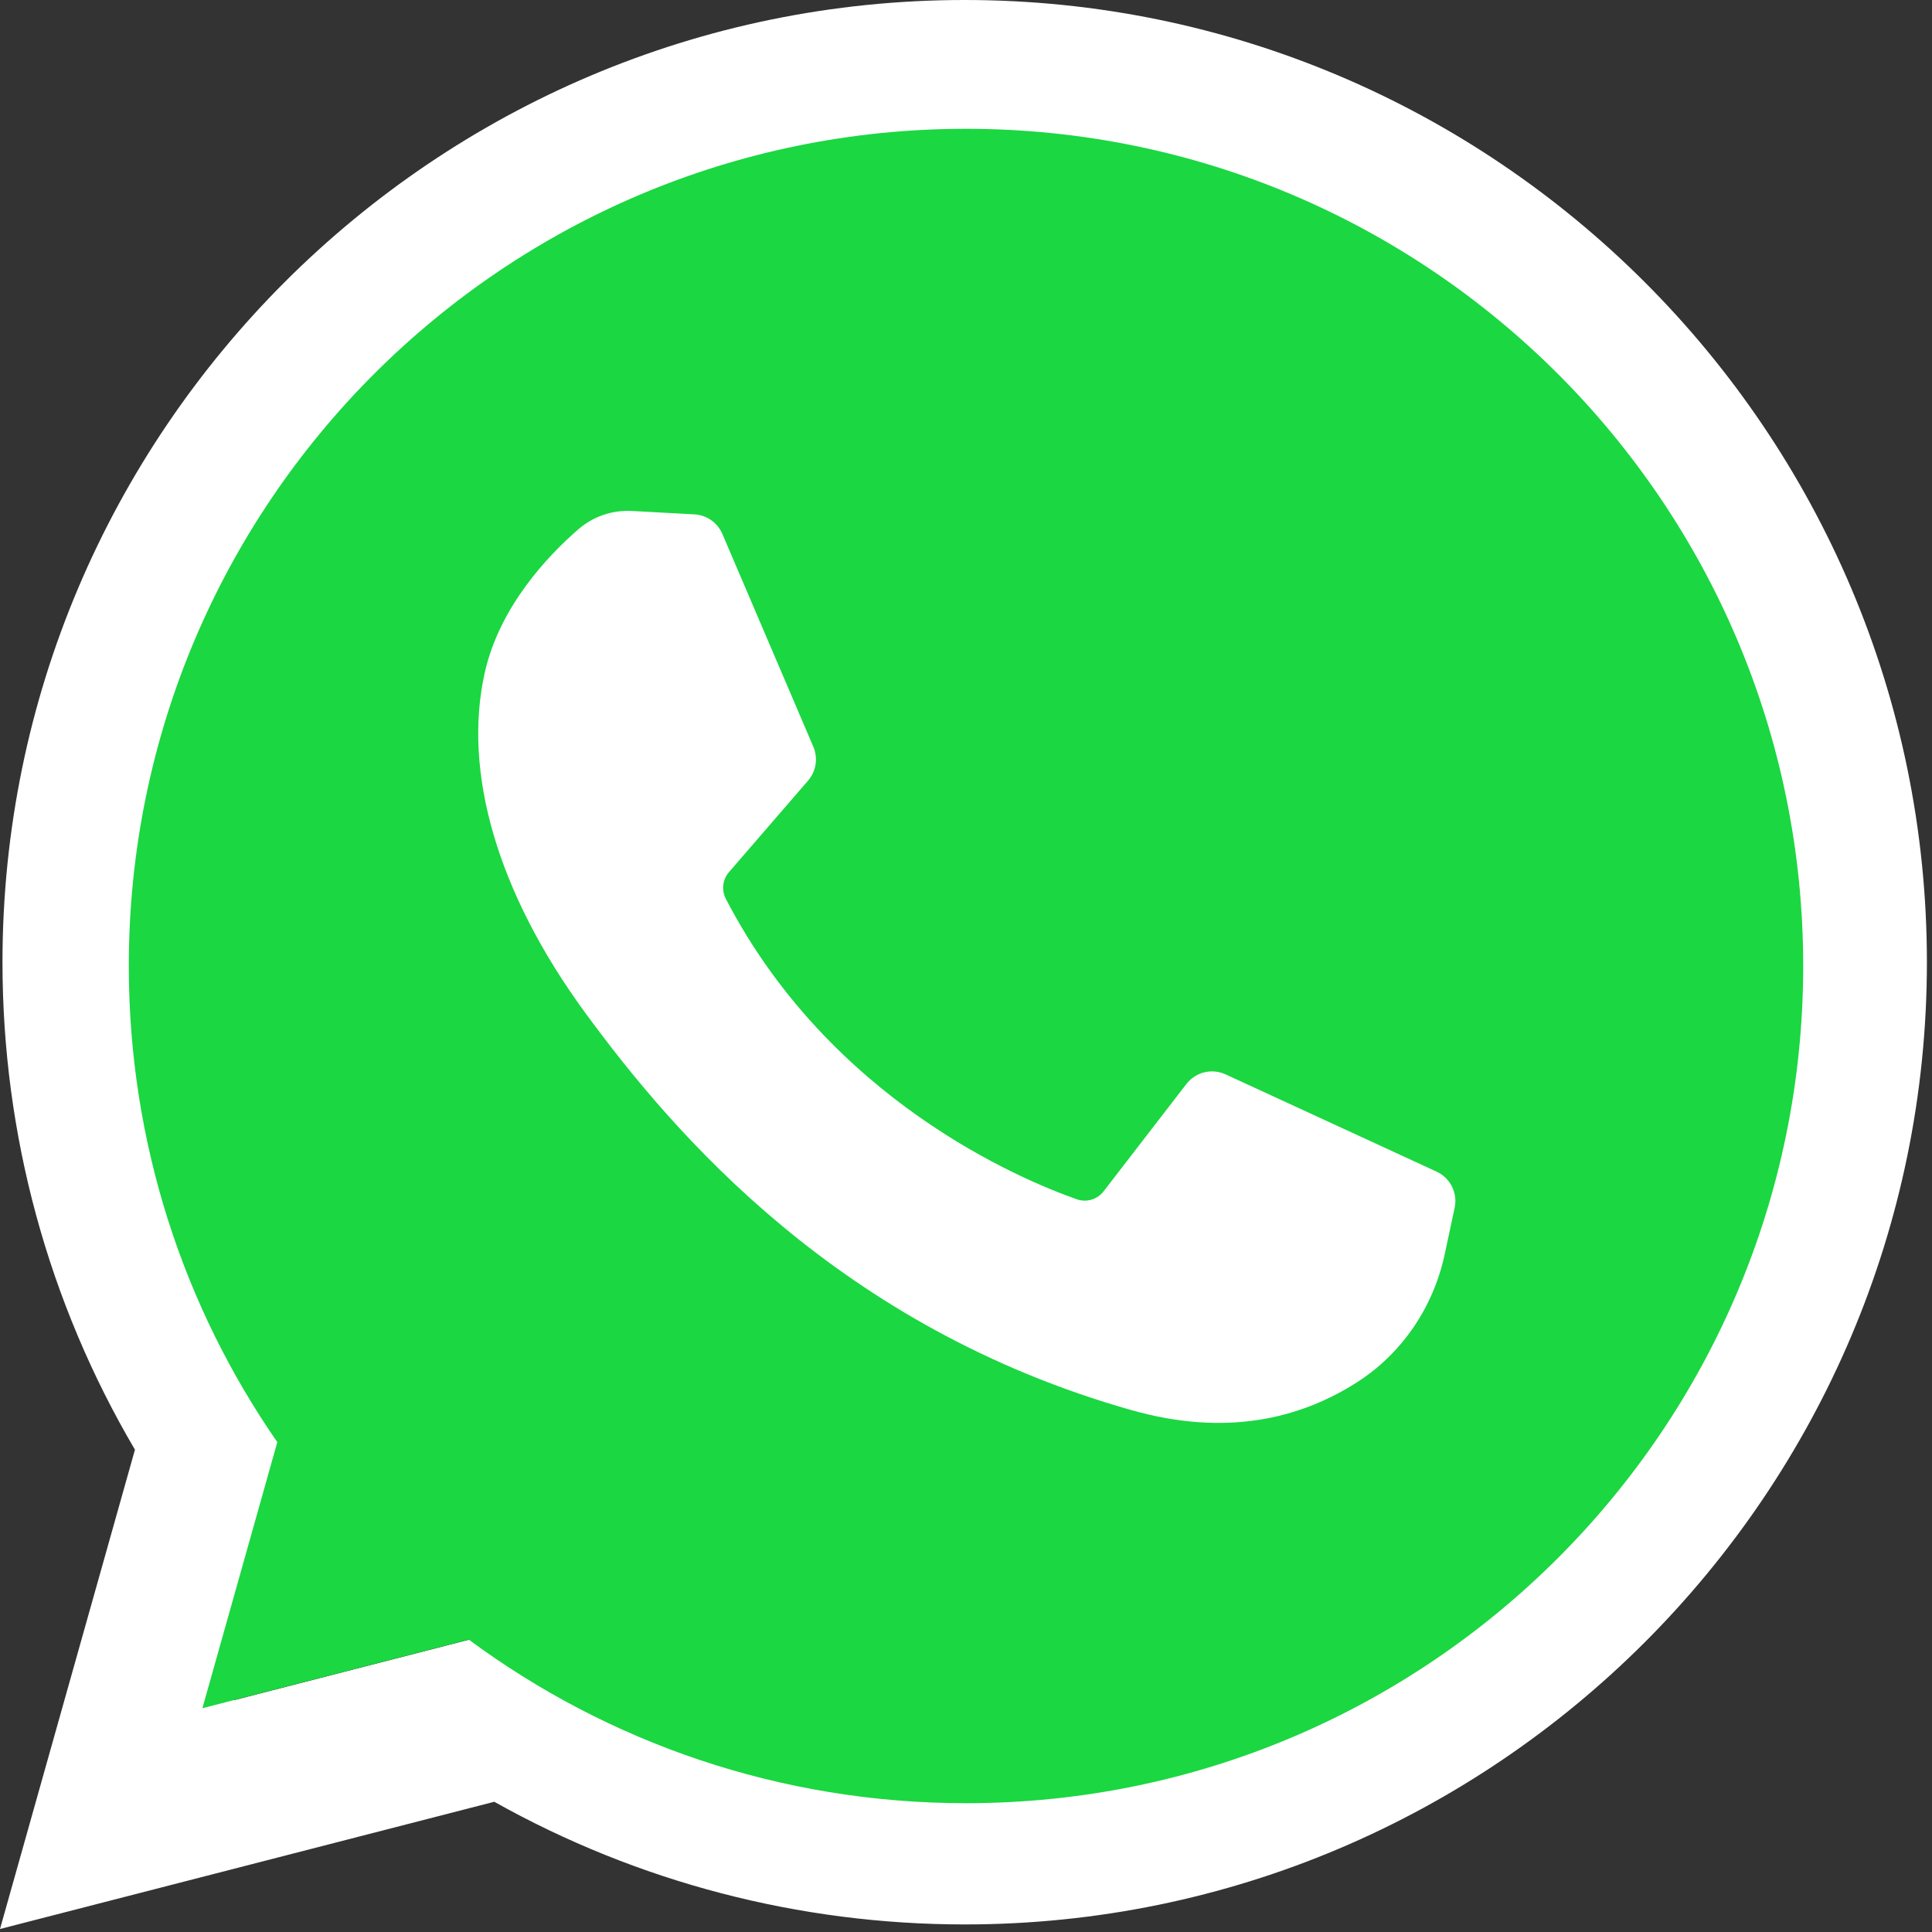 <svg width="105" height="105" viewBox="0 0 105 105" fill="none" xmlns="http://www.w3.org/2000/svg">
<rect x="0" y="0" width="105" height="105" fill="#333333" stroke="none"/>
<path d="M0 104.837L7.334 78.788C2.618 70.776 0.135 61.66 0.135 52.294C0.135 23.459 23.594 0 52.429 0C81.264 0 104.723 23.459 104.723 52.294C104.723 81.13 81.264 104.589 52.429 104.589C43.444 104.589 34.646 102.289 26.863 97.922L0 104.837ZM28.237 88.408L29.837 89.386C36.623 93.528 44.436 95.718 52.429 95.718C76.373 95.718 95.853 76.238 95.853 52.294C95.853 28.351 76.373 8.871 52.429 8.871C28.485 8.871 9.006 28.351 9.006 52.294C9.006 60.637 11.377 68.739 15.862 75.724L16.94 77.402L12.717 92.403L28.237 88.408Z" fill="white"/>
<path fill-rule="evenodd" clip-rule="evenodd" d="M52.5 98C77.629 98 98 77.629 98 52.5C98 27.371 77.629 7 52.5 7C27.371 7 7 27.371 7 52.5C7 62.114 9.982 71.032 15.071 78.378L11 92.837L25.478 89.11C33.034 94.697 42.381 98 52.5 98Z" fill="#1BD741"/>
<path d="M37.739 27.955L34.346 27.77C33.28 27.712 32.234 28.068 31.429 28.768C29.784 30.196 27.154 32.958 26.346 36.557C25.141 41.923 27.003 48.494 31.822 55.065C36.64 61.636 45.621 72.15 61.501 76.64C66.618 78.087 70.643 77.112 73.749 75.125C76.209 73.552 77.904 71.026 78.516 68.171L79.057 65.64C79.23 64.836 78.821 64.02 78.074 63.675L66.606 58.389C65.861 58.047 64.979 58.263 64.478 58.912L59.976 64.749C59.636 65.189 59.053 65.364 58.528 65.18C55.445 64.096 45.117 59.771 39.45 48.855C39.204 48.382 39.266 47.807 39.614 47.403L43.917 42.425C44.356 41.917 44.468 41.203 44.203 40.585L39.26 29.02C38.997 28.404 38.407 27.991 37.739 27.955Z" fill="white"/>
</svg>
